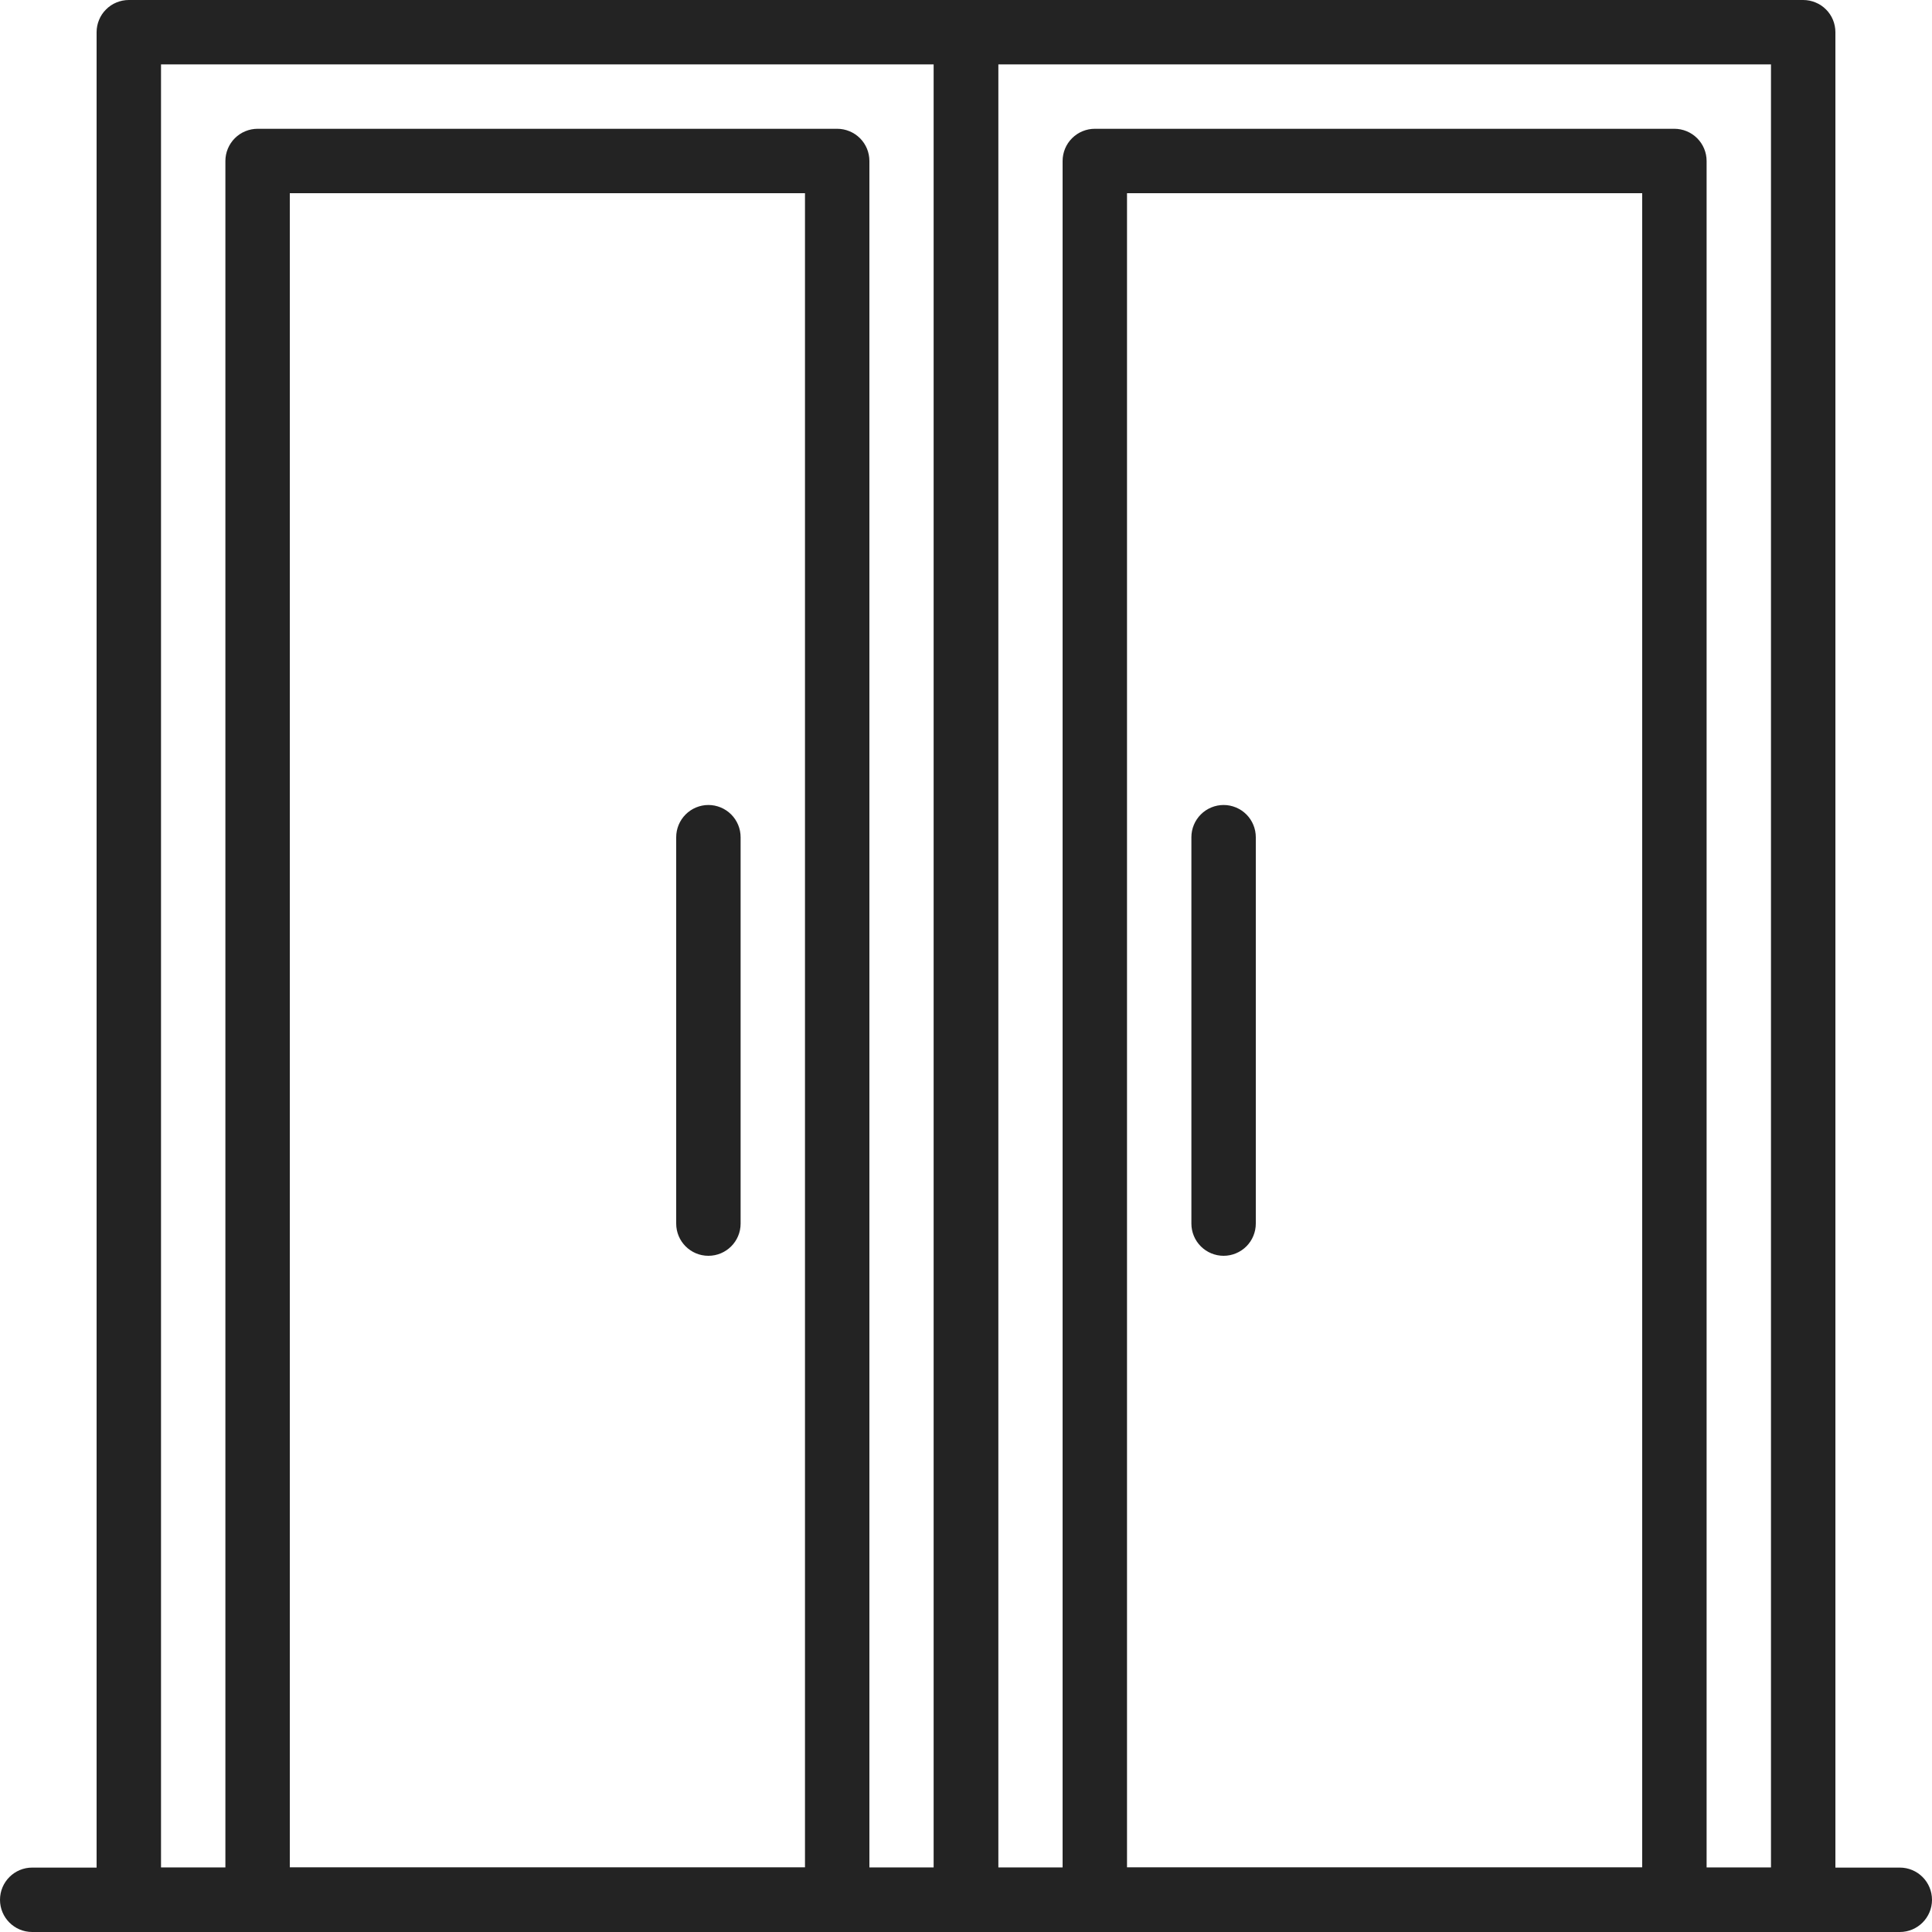 <svg xmlns="http://www.w3.org/2000/svg" width="62" height="62" viewBox="0 0 62 62" fill="none"><path d="M60.967 59.933H1.033C0.462 59.933 0 60.396 0 60.967C0 61.537 0.462 62 1.033 62H60.967C61.538 62 62 61.537 62 60.967C62 60.396 61.538 59.933 60.967 59.933Z" fill="#232323"></path><path d="M31 6.39113e-08H4.133C3.998 -4.76728e-05 3.863 0.027 3.738 0.079C3.612 0.13 3.498 0.207 3.403 0.303C3.307 0.398 3.23 0.512 3.179 0.638C3.127 0.763 3.1 0.898 3.1 1.033V60.967C3.1 61.102 3.127 61.237 3.179 61.362C3.23 61.487 3.307 61.601 3.403 61.697C3.498 61.793 3.612 61.869 3.738 61.921C3.863 61.973 3.998 62 4.133 62H31C31.136 62 31.27 61.973 31.395 61.921C31.521 61.869 31.635 61.793 31.731 61.697C31.827 61.601 31.903 61.487 31.955 61.362C32.007 61.237 32.033 61.102 32.033 60.967V1.033C32.033 0.898 32.007 0.763 31.955 0.638C31.903 0.512 31.827 0.398 31.731 0.303C31.635 0.207 31.521 0.13 31.395 0.079C31.27 0.027 31.136 -4.76728e-05 31 6.39113e-08ZM29.967 59.933H5.167V2.067H29.967V59.933Z" fill="#232323"></path><path d="M26.867 4.133H8.267C8.131 4.133 7.997 4.16 7.871 4.212C7.746 4.264 7.632 4.34 7.536 4.436C7.44 4.532 7.364 4.646 7.312 4.771C7.26 4.896 7.233 5.031 7.233 5.167V60.967C7.233 61.102 7.26 61.237 7.312 61.362C7.364 61.487 7.44 61.601 7.536 61.697C7.632 61.793 7.746 61.869 7.871 61.921C7.997 61.973 8.131 62 8.267 62H26.867C27.003 62 27.137 61.973 27.262 61.921C27.388 61.869 27.502 61.793 27.598 61.697C27.694 61.601 27.77 61.487 27.822 61.362C27.873 61.237 27.9 61.102 27.9 60.967V5.167C27.9 5.031 27.873 4.896 27.822 4.771C27.77 4.646 27.694 4.532 27.598 4.436C27.502 4.34 27.388 4.264 27.262 4.212C27.137 4.16 27.003 4.133 26.867 4.133ZM25.833 59.933H9.3V6.2H25.833V59.933ZM57.867 6.39113e-08H31C30.864 -4.76728e-05 30.73 0.027 30.605 0.079C30.479 0.13 30.365 0.207 30.269 0.303C30.173 0.398 30.097 0.512 30.045 0.638C29.993 0.763 29.967 0.898 29.967 1.033V60.967C29.967 61.102 29.993 61.237 30.045 61.362C30.097 61.487 30.173 61.601 30.269 61.697C30.365 61.793 30.479 61.869 30.605 61.921C30.73 61.973 30.864 62 31 62H57.867C58.002 62 58.137 61.973 58.262 61.921C58.388 61.869 58.502 61.793 58.598 61.697C58.694 61.601 58.77 61.487 58.822 61.362C58.873 61.237 58.9 61.102 58.9 60.967V1.033C58.9 0.898 58.873 0.763 58.822 0.638C58.77 0.512 58.694 0.398 58.598 0.303C58.502 0.207 58.388 0.13 58.262 0.079C58.137 0.027 58.002 -4.76728e-05 57.867 6.39113e-08ZM56.833 59.933H32.033V2.067H56.833V59.933Z" fill="#232323"></path><path d="M53.733 4.133H35.133C34.998 4.133 34.863 4.16 34.738 4.212C34.612 4.264 34.499 4.34 34.403 4.436C34.307 4.532 34.23 4.646 34.179 4.771C34.127 4.896 34.1 5.031 34.1 5.167V60.967C34.1 61.102 34.127 61.237 34.179 61.362C34.23 61.487 34.307 61.601 34.403 61.697C34.499 61.793 34.612 61.869 34.738 61.921C34.863 61.973 34.998 62 35.133 62H53.733C53.869 62 54.004 61.973 54.129 61.921C54.254 61.869 54.368 61.793 54.464 61.697C54.56 61.601 54.636 61.487 54.688 61.362C54.74 61.237 54.767 61.102 54.767 60.967V5.167C54.767 5.031 54.74 4.896 54.688 4.771C54.636 4.646 54.56 4.532 54.464 4.436C54.368 4.34 54.254 4.264 54.129 4.212C54.004 4.16 53.869 4.133 53.733 4.133ZM52.7 59.933H36.167V6.2H52.7V59.933Z" fill="#232323"></path><path d="M39.267 25.833C39.131 25.833 38.997 25.86 38.871 25.912C38.746 25.964 38.632 26.04 38.536 26.136C38.44 26.232 38.364 26.346 38.312 26.471C38.26 26.596 38.233 26.731 38.233 26.867V39.267C38.233 39.402 38.26 39.537 38.312 39.662C38.364 39.788 38.44 39.901 38.536 39.997C38.632 40.093 38.746 40.169 38.871 40.221C38.997 40.273 39.131 40.3 39.267 40.3C39.403 40.3 39.537 40.273 39.662 40.221C39.788 40.169 39.902 40.093 39.998 39.997C40.093 39.901 40.17 39.788 40.221 39.662C40.273 39.537 40.3 39.402 40.3 39.267V26.867C40.3 26.731 40.273 26.596 40.221 26.471C40.17 26.346 40.093 26.232 39.998 26.136C39.902 26.04 39.788 25.964 39.662 25.912C39.537 25.86 39.403 25.833 39.267 25.833ZM22.733 25.833C22.598 25.833 22.463 25.86 22.338 25.912C22.212 25.964 22.099 26.04 22.003 26.136C21.907 26.232 21.831 26.346 21.779 26.471C21.727 26.596 21.7 26.731 21.7 26.867V39.267C21.7 39.837 22.162 40.3 22.733 40.3C23.305 40.3 23.767 39.837 23.767 39.267V26.867C23.767 26.731 23.74 26.596 23.688 26.471C23.636 26.346 23.56 26.232 23.464 26.136C23.368 26.04 23.254 25.964 23.129 25.912C23.003 25.86 22.869 25.833 22.733 25.833Z" fill="#232323"></path></svg>
